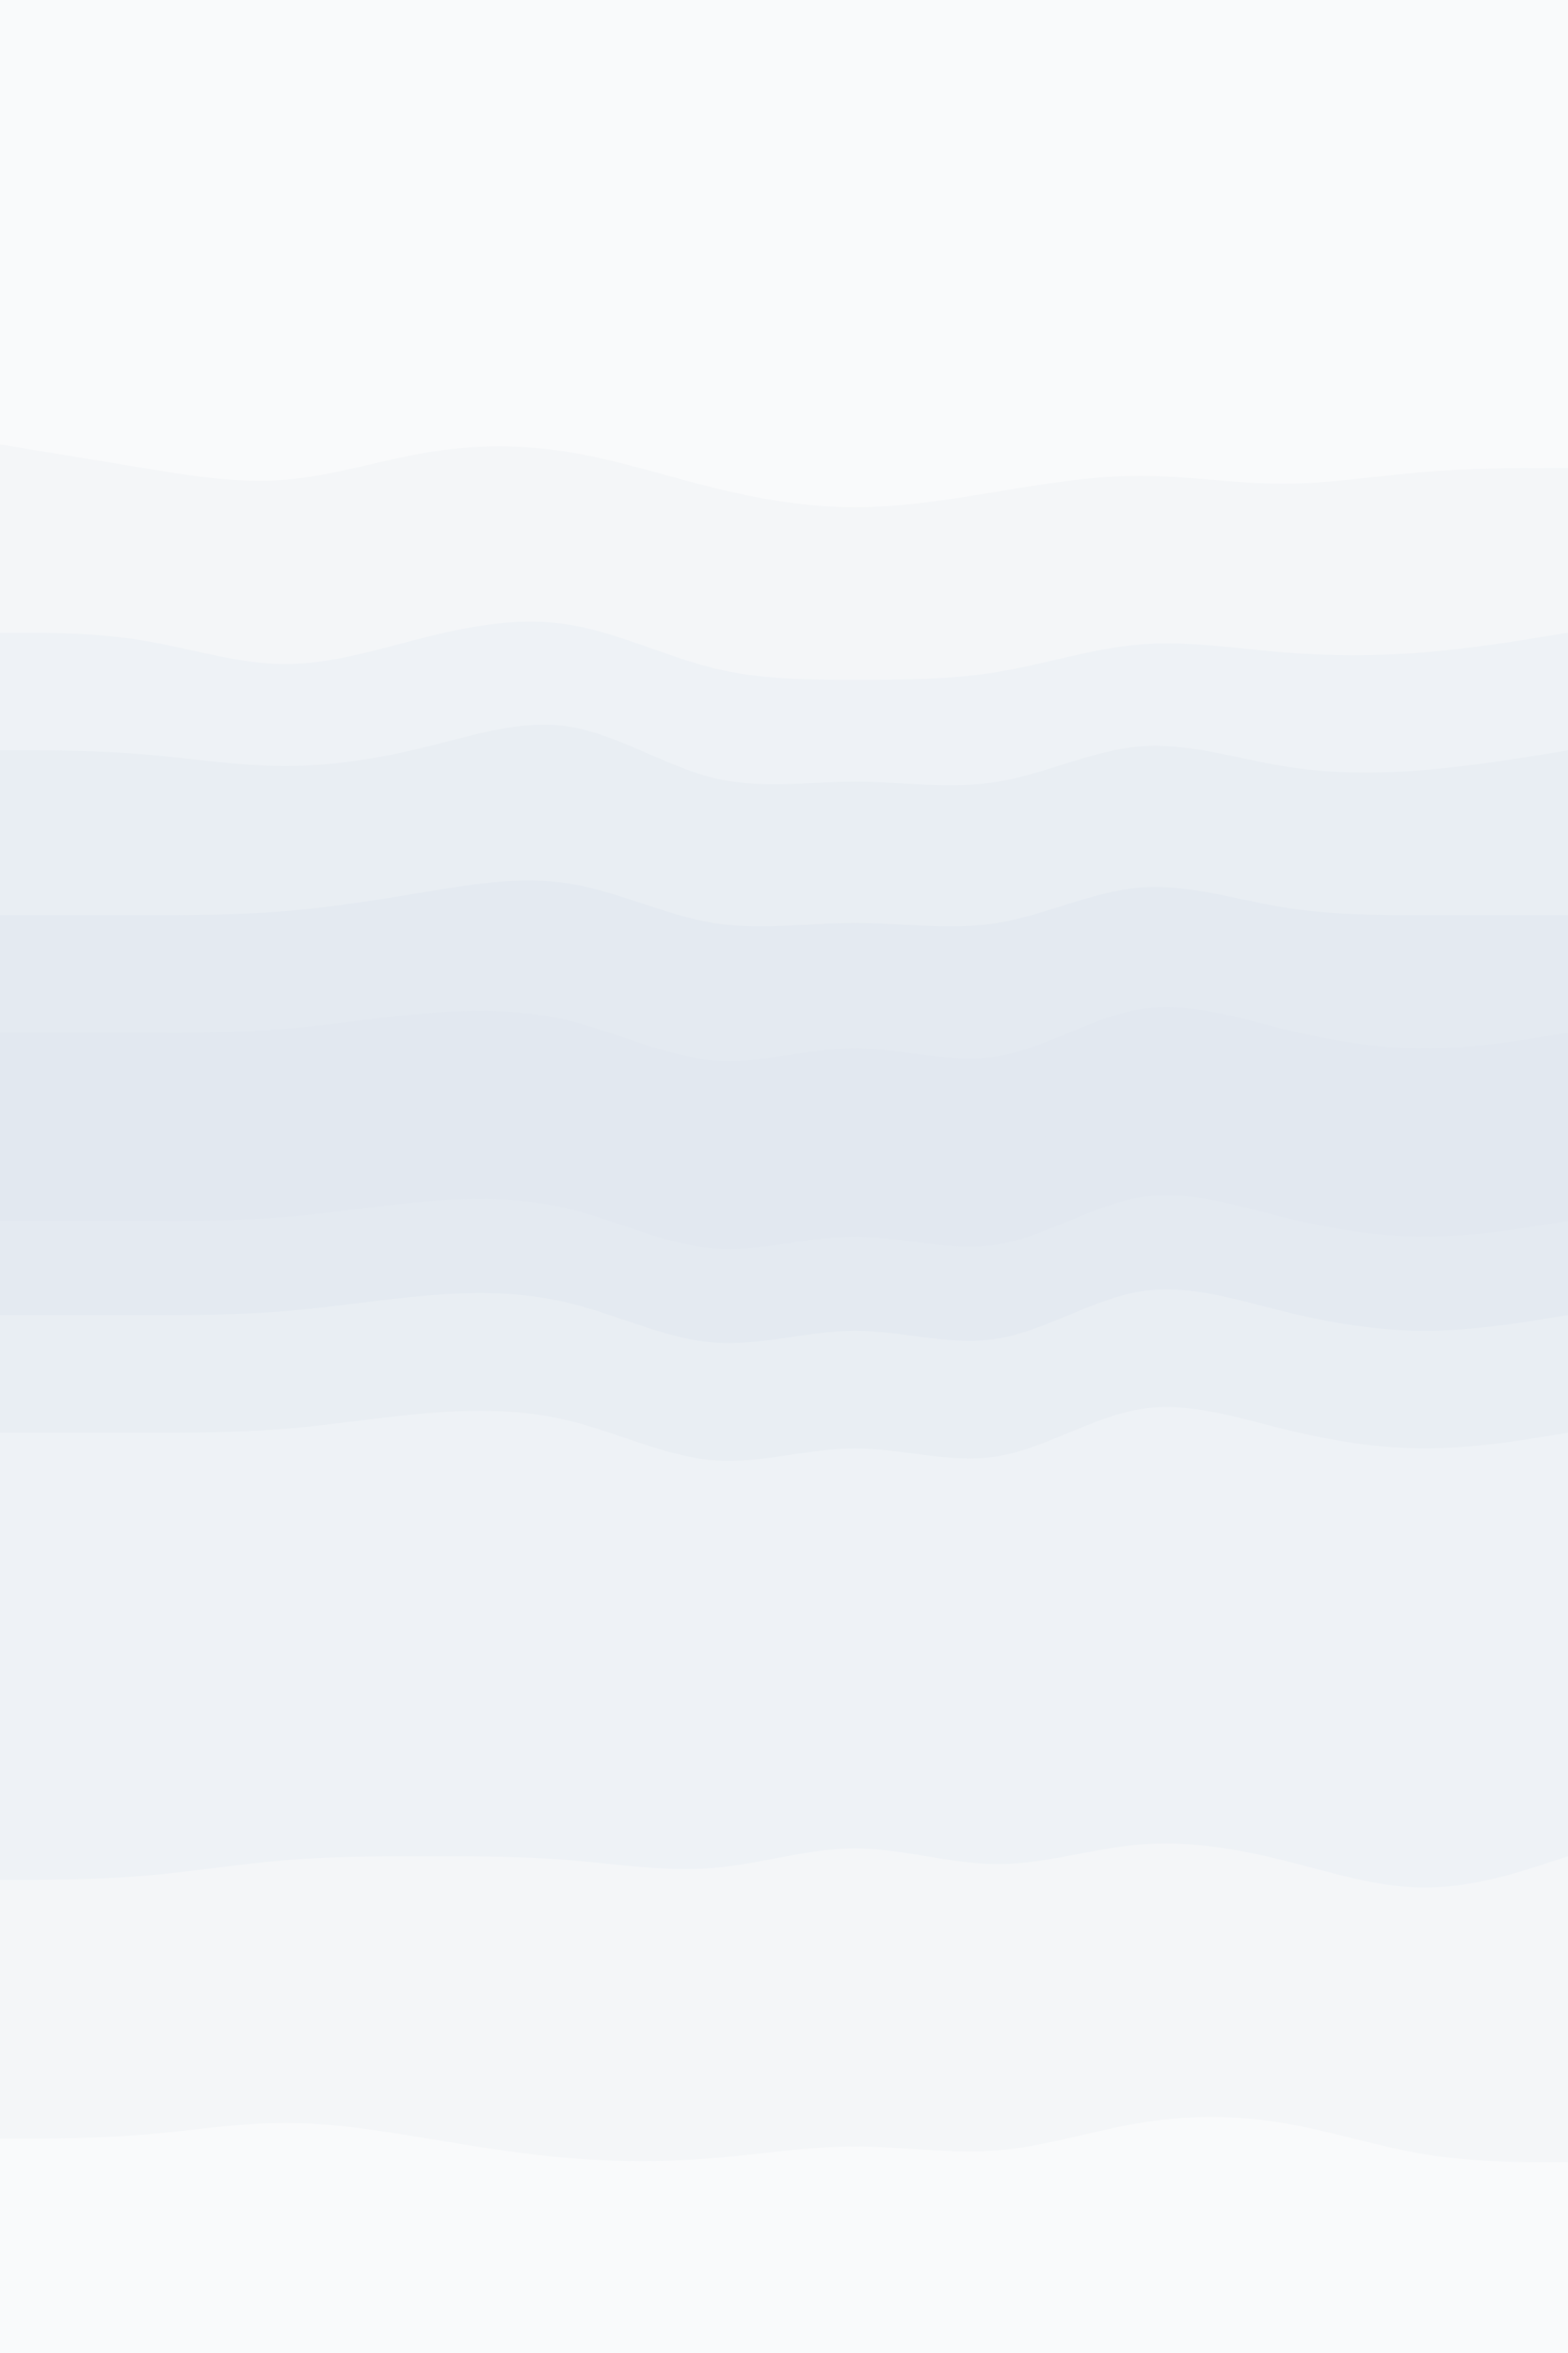 <svg id="visual" viewBox="0 0 600 900" width="600" height="900" xmlns="http://www.w3.org/2000/svg" xmlns:xlink="http://www.w3.org/1999/xlink" version="1.1"><rect x="0" y="0" width="600" height="900" fill="#333333" stroke="none"/><path d="M0 172L9.2 173.5C18.3 175 36.7 178 54.8 181C73 184 91 187 109.2 185.5C127.3 184 145.7 178 163.8 175C182 172 200 172 218.2 175C236.3 178 254.7 184 272.8 188.5C291 193 309 196 327.2 196C345.3 196 363.7 193 381.8 190C400 187 418 184 436.2 184C454.3 184 472.7 187 490.8 187C509 187 527 184 545.2 182.5C563.3 181 581.7 181 590.8 181L600 181L600 0L590.8 0C581.7 0 563.3 0 545.2 0C527 0 509 0 490.8 0C472.7 0 454.3 0 436.2 0C418 0 400 0 381.8 0C363.7 0 345.3 0 327.2 0C309 0 291 0 272.8 0C254.7 0 236.3 0 218.2 0C200 0 182 0 163.8 0C145.7 0 127.3 0 109.2 0C91 0 73 0 54.8 0C36.7 0 18.3 0 9.2 0L0 0Z" fill="#f9fafb"></path><path d="M0 244L9.2 244C18.3 244 36.7 244 54.8 247C73 250 91 256 109.2 256C127.3 256 145.7 250 163.8 245.5C182 241 200 238 218.2 241C236.3 244 254.7 253 272.8 257.5C291 262 309 262 327.2 262C345.3 262 363.7 262 381.8 259C400 256 418 250 436.2 248.5C454.3 247 472.7 250 490.8 251.5C509 253 527 253 545.2 251.5C563.3 250 581.7 247 590.8 245.5L600 244L600 179L590.8 179C581.7 179 563.3 179 545.2 180.5C527 182 509 185 490.8 185C472.7 185 454.3 182 436.2 182C418 182 400 185 381.8 188C363.7 191 345.3 194 327.2 194C309 194 291 191 272.8 186.5C254.7 182 236.3 176 218.2 173C200 170 182 170 163.8 173C145.7 176 127.3 182 109.2 183.5C91 185 73 182 54.8 179C36.7 176 18.3 173 9.2 171.5L0 170Z" fill="#f4f6f8"></path><path d="M0 289L9.2 289C18.3 289 36.7 289 54.8 290.5C73 292 91 295 109.2 295C127.3 295 145.7 292 163.8 287.5C182 283 200 277 218.2 280C236.3 283 254.7 295 272.8 299.5C291 304 309 301 327.2 301C345.3 301 363.7 304 381.8 301C400 298 418 289 436.2 287.5C454.3 286 472.7 292 490.8 295C509 298 527 298 545.2 296.5C563.3 295 581.7 292 590.8 290.5L600 289L600 242L590.8 243.5C581.7 245 563.3 248 545.2 249.5C527 251 509 251 490.8 249.5C472.7 248 454.3 245 436.2 246.5C418 248 400 254 381.8 257C363.7 260 345.3 260 327.2 260C309 260 291 260 272.8 255.5C254.7 251 236.3 242 218.2 239C200 236 182 239 163.8 243.5C145.7 248 127.3 254 109.2 254C91 254 73 248 54.8 245C36.7 242 18.3 242 9.2 242L0 242Z" fill="#eef2f6"></path><path d="M0 352L9.2 352C18.3 352 36.7 352 54.8 352C73 352 91 352 109.2 350.5C127.3 349 145.7 346 163.8 343C182 340 200 337 218.2 340C236.3 343 254.7 352 272.8 355C291 358 309 355 327.2 355C345.3 355 363.7 358 381.8 355C400 352 418 343 436.2 341.5C454.3 340 472.7 346 490.8 349C509 352 527 352 545.2 352C563.3 352 581.7 352 590.8 352L600 352L600 287L590.8 288.5C581.7 290 563.3 293 545.2 294.5C527 296 509 296 490.8 293C472.7 290 454.3 284 436.2 285.5C418 287 400 296 381.8 299C363.7 302 345.3 299 327.2 299C309 299 291 302 272.8 297.5C254.7 293 236.3 281 218.2 278C200 275 182 281 163.8 285.5C145.7 290 127.3 293 109.2 293C91 293 73 290 54.8 288.5C36.7 287 18.3 287 9.2 287L0 287Z" fill="#e9eef3"></path><path d="M0 397L9.2 397C18.3 397 36.7 397 54.8 397C73 397 91 397 109.2 395.5C127.3 394 145.7 391 163.8 389.5C182 388 200 388 218.2 392.5C236.3 397 254.7 406 272.8 407.5C291 409 309 403 327.2 403C345.3 403 363.7 409 381.8 406C400 403 418 391 436.2 388C454.3 385 472.7 391 490.8 395.5C509 400 527 403 545.2 403C563.3 403 581.7 400 590.8 398.5L600 397L600 350L590.8 350C581.7 350 563.3 350 545.2 350C527 350 509 350 490.8 347C472.7 344 454.3 338 436.2 339.5C418 341 400 350 381.8 353C363.7 356 345.3 353 327.2 353C309 353 291 356 272.8 353C254.7 350 236.3 341 218.2 338C200 335 182 338 163.8 341C145.7 344 127.3 347 109.2 348.5C91 350 73 350 54.8 350C36.7 350 18.3 350 9.2 350L0 350Z" fill="#e4eaf1"></path><path d="M0 433L9.2 433C18.3 433 36.7 433 54.8 433C73 433 91 433 109.2 431.5C127.3 430 145.7 427 163.8 425.5C182 424 200 424 218.2 428.5C236.3 433 254.7 442 272.8 443.5C291 445 309 439 327.2 439C345.3 439 363.7 445 381.8 442C400 439 418 427 436.2 424C454.3 421 472.7 427 490.8 431.5C509 436 527 439 545.2 439C563.3 439 581.7 436 590.8 434.5L600 433L600 395L590.8 396.5C581.7 398 563.3 401 545.2 401C527 401 509 398 490.8 393.5C472.7 389 454.3 383 436.2 386C418 389 400 401 381.8 404C363.7 407 345.3 401 327.2 401C309 401 291 407 272.8 405.5C254.7 404 236.3 395 218.2 390.5C200 386 182 386 163.8 387.5C145.7 389 127.3 392 109.2 393.5C91 395 73 395 54.8 395C36.7 395 18.3 395 9.2 395L0 395Z" fill="#e2e8f0"></path><path d="M0 469L9.2 469C18.3 469 36.7 469 54.8 469C73 469 91 469 109.2 467.5C127.3 466 145.7 463 163.8 461.5C182 460 200 460 218.2 464.5C236.3 469 254.7 478 272.8 479.5C291 481 309 475 327.2 475C345.3 475 363.7 481 381.8 478C400 475 418 463 436.2 460C454.3 457 472.7 463 490.8 467.5C509 472 527 475 545.2 475C563.3 475 581.7 472 590.8 470.5L600 469L600 431L590.8 432.5C581.7 434 563.3 437 545.2 437C527 437 509 434 490.8 429.5C472.7 425 454.3 419 436.2 422C418 425 400 437 381.8 440C363.7 443 345.3 437 327.2 437C309 437 291 443 272.8 441.5C254.7 440 236.3 431 218.2 426.5C200 422 182 422 163.8 423.5C145.7 425 127.3 428 109.2 429.5C91 431 73 431 54.8 431C36.7 431 18.3 431 9.2 431L0 431Z" fill="#e2e8f0"></path><path d="M0 505L9.2 505C18.3 505 36.7 505 54.8 505C73 505 91 505 109.2 503.5C127.3 502 145.7 499 163.8 497.5C182 496 200 496 218.2 500.5C236.3 505 254.7 514 272.8 515.5C291 517 309 511 327.2 511C345.3 511 363.7 517 381.8 514C400 511 418 499 436.2 496C454.3 493 472.7 499 490.8 503.5C509 508 527 511 545.2 511C563.3 511 581.7 508 590.8 506.5L600 505L600 467L590.8 468.5C581.7 470 563.3 473 545.2 473C527 473 509 470 490.8 465.5C472.7 461 454.3 455 436.2 458C418 461 400 473 381.8 476C363.7 479 345.3 473 327.2 473C309 473 291 479 272.8 477.5C254.7 476 236.3 467 218.2 462.5C200 458 182 458 163.8 459.5C145.7 461 127.3 464 109.2 465.5C91 467 73 467 54.8 467C36.7 467 18.3 467 9.2 467L0 467Z" fill="#e4eaf1"></path><path d="M0 550L9.2 550C18.3 550 36.7 550 54.8 550C73 550 91 550 109.2 548.5C127.3 547 145.7 544 163.8 542.5C182 541 200 541 218.2 545.5C236.3 550 254.7 559 272.8 560.5C291 562 309 556 327.2 556C345.3 556 363.7 562 381.8 559C400 556 418 544 436.2 541C454.3 538 472.7 544 490.8 548.5C509 553 527 556 545.2 556C563.3 556 581.7 553 590.8 551.5L600 550L600 503L590.8 504.5C581.7 506 563.3 509 545.2 509C527 509 509 506 490.8 501.5C472.7 497 454.3 491 436.2 494C418 497 400 509 381.8 512C363.7 515 345.3 509 327.2 509C309 509 291 515 272.8 513.5C254.7 512 236.3 503 218.2 498.5C200 494 182 494 163.8 495.5C145.7 497 127.3 500 109.2 501.5C91 503 73 503 54.8 503C36.7 503 18.3 503 9.2 503L0 503Z" fill="#e9eef3"></path><path d="M0 721L9.2 721C18.3 721 36.7 721 54.8 719.5C73 718 91 715 109.2 713.5C127.3 712 145.7 712 163.8 712C182 712 200 712 218.2 713.5C236.3 715 254.7 718 272.8 716.5C291 715 309 709 327.2 709C345.3 709 363.7 715 381.8 715C400 715 418 709 436.2 707.5C454.3 706 472.7 709 490.8 713.5C509 718 527 724 545.2 724C563.3 724 581.7 718 590.8 715L600 712L600 548L590.8 549.5C581.7 551 563.3 554 545.2 554C527 554 509 551 490.8 546.5C472.7 542 454.3 536 436.2 539C418 542 400 554 381.8 557C363.7 560 345.3 554 327.2 554C309 554 291 560 272.8 558.5C254.7 557 236.3 548 218.2 543.5C200 539 182 539 163.8 540.5C145.7 542 127.3 545 109.2 546.5C91 548 73 548 54.8 548C36.7 548 18.3 548 9.2 548L0 548Z" fill="#eef2f6"></path><path d="M0 820L9.2 820C18.3 820 36.7 820 54.8 818.5C73 817 91 814 109.2 814C127.3 814 145.7 817 163.8 820C182 823 200 826 218.2 827.5C236.3 829 254.7 829 272.8 827.5C291 826 309 823 327.2 823C345.3 823 363.7 826 381.8 824.5C400 823 418 817 436.2 814C454.3 811 472.7 811 490.8 814C509 817 527 823 545.2 826C563.3 829 581.7 829 590.8 829L600 829L600 710L590.8 713C581.7 716 563.3 722 545.2 722C527 722 509 716 490.8 711.5C472.7 707 454.3 704 436.2 705.5C418 707 400 713 381.8 713C363.7 713 345.3 707 327.2 707C309 707 291 713 272.8 714.5C254.7 716 236.3 713 218.2 711.5C200 710 182 710 163.8 710C145.7 710 127.3 710 109.2 711.5C91 713 73 716 54.8 717.5C36.7 719 18.3 719 9.2 719L0 719Z" fill="#f4f6f8"></path><path d="M0 901L9.2 901C18.3 901 36.7 901 54.8 901C73 901 91 901 109.2 901C127.3 901 145.7 901 163.8 901C182 901 200 901 218.2 901C236.3 901 254.7 901 272.8 901C291 901 309 901 327.2 901C345.3 901 363.7 901 381.8 901C400 901 418 901 436.2 901C454.3 901 472.7 901 490.8 901C509 901 527 901 545.2 901C563.3 901 581.7 901 590.8 901L600 901L600 827L590.8 827C581.7 827 563.3 827 545.2 824C527 821 509 815 490.8 812C472.7 809 454.3 809 436.2 812C418 815 400 821 381.8 822.5C363.7 824 345.3 821 327.2 821C309 821 291 824 272.8 825.5C254.7 827 236.3 827 218.2 825.5C200 824 182 821 163.8 818C145.7 815 127.3 812 109.2 812C91 812 73 815 54.8 816.5C36.7 818 18.3 818 9.2 818L0 818Z" fill="#f9fafb"></path></svg>